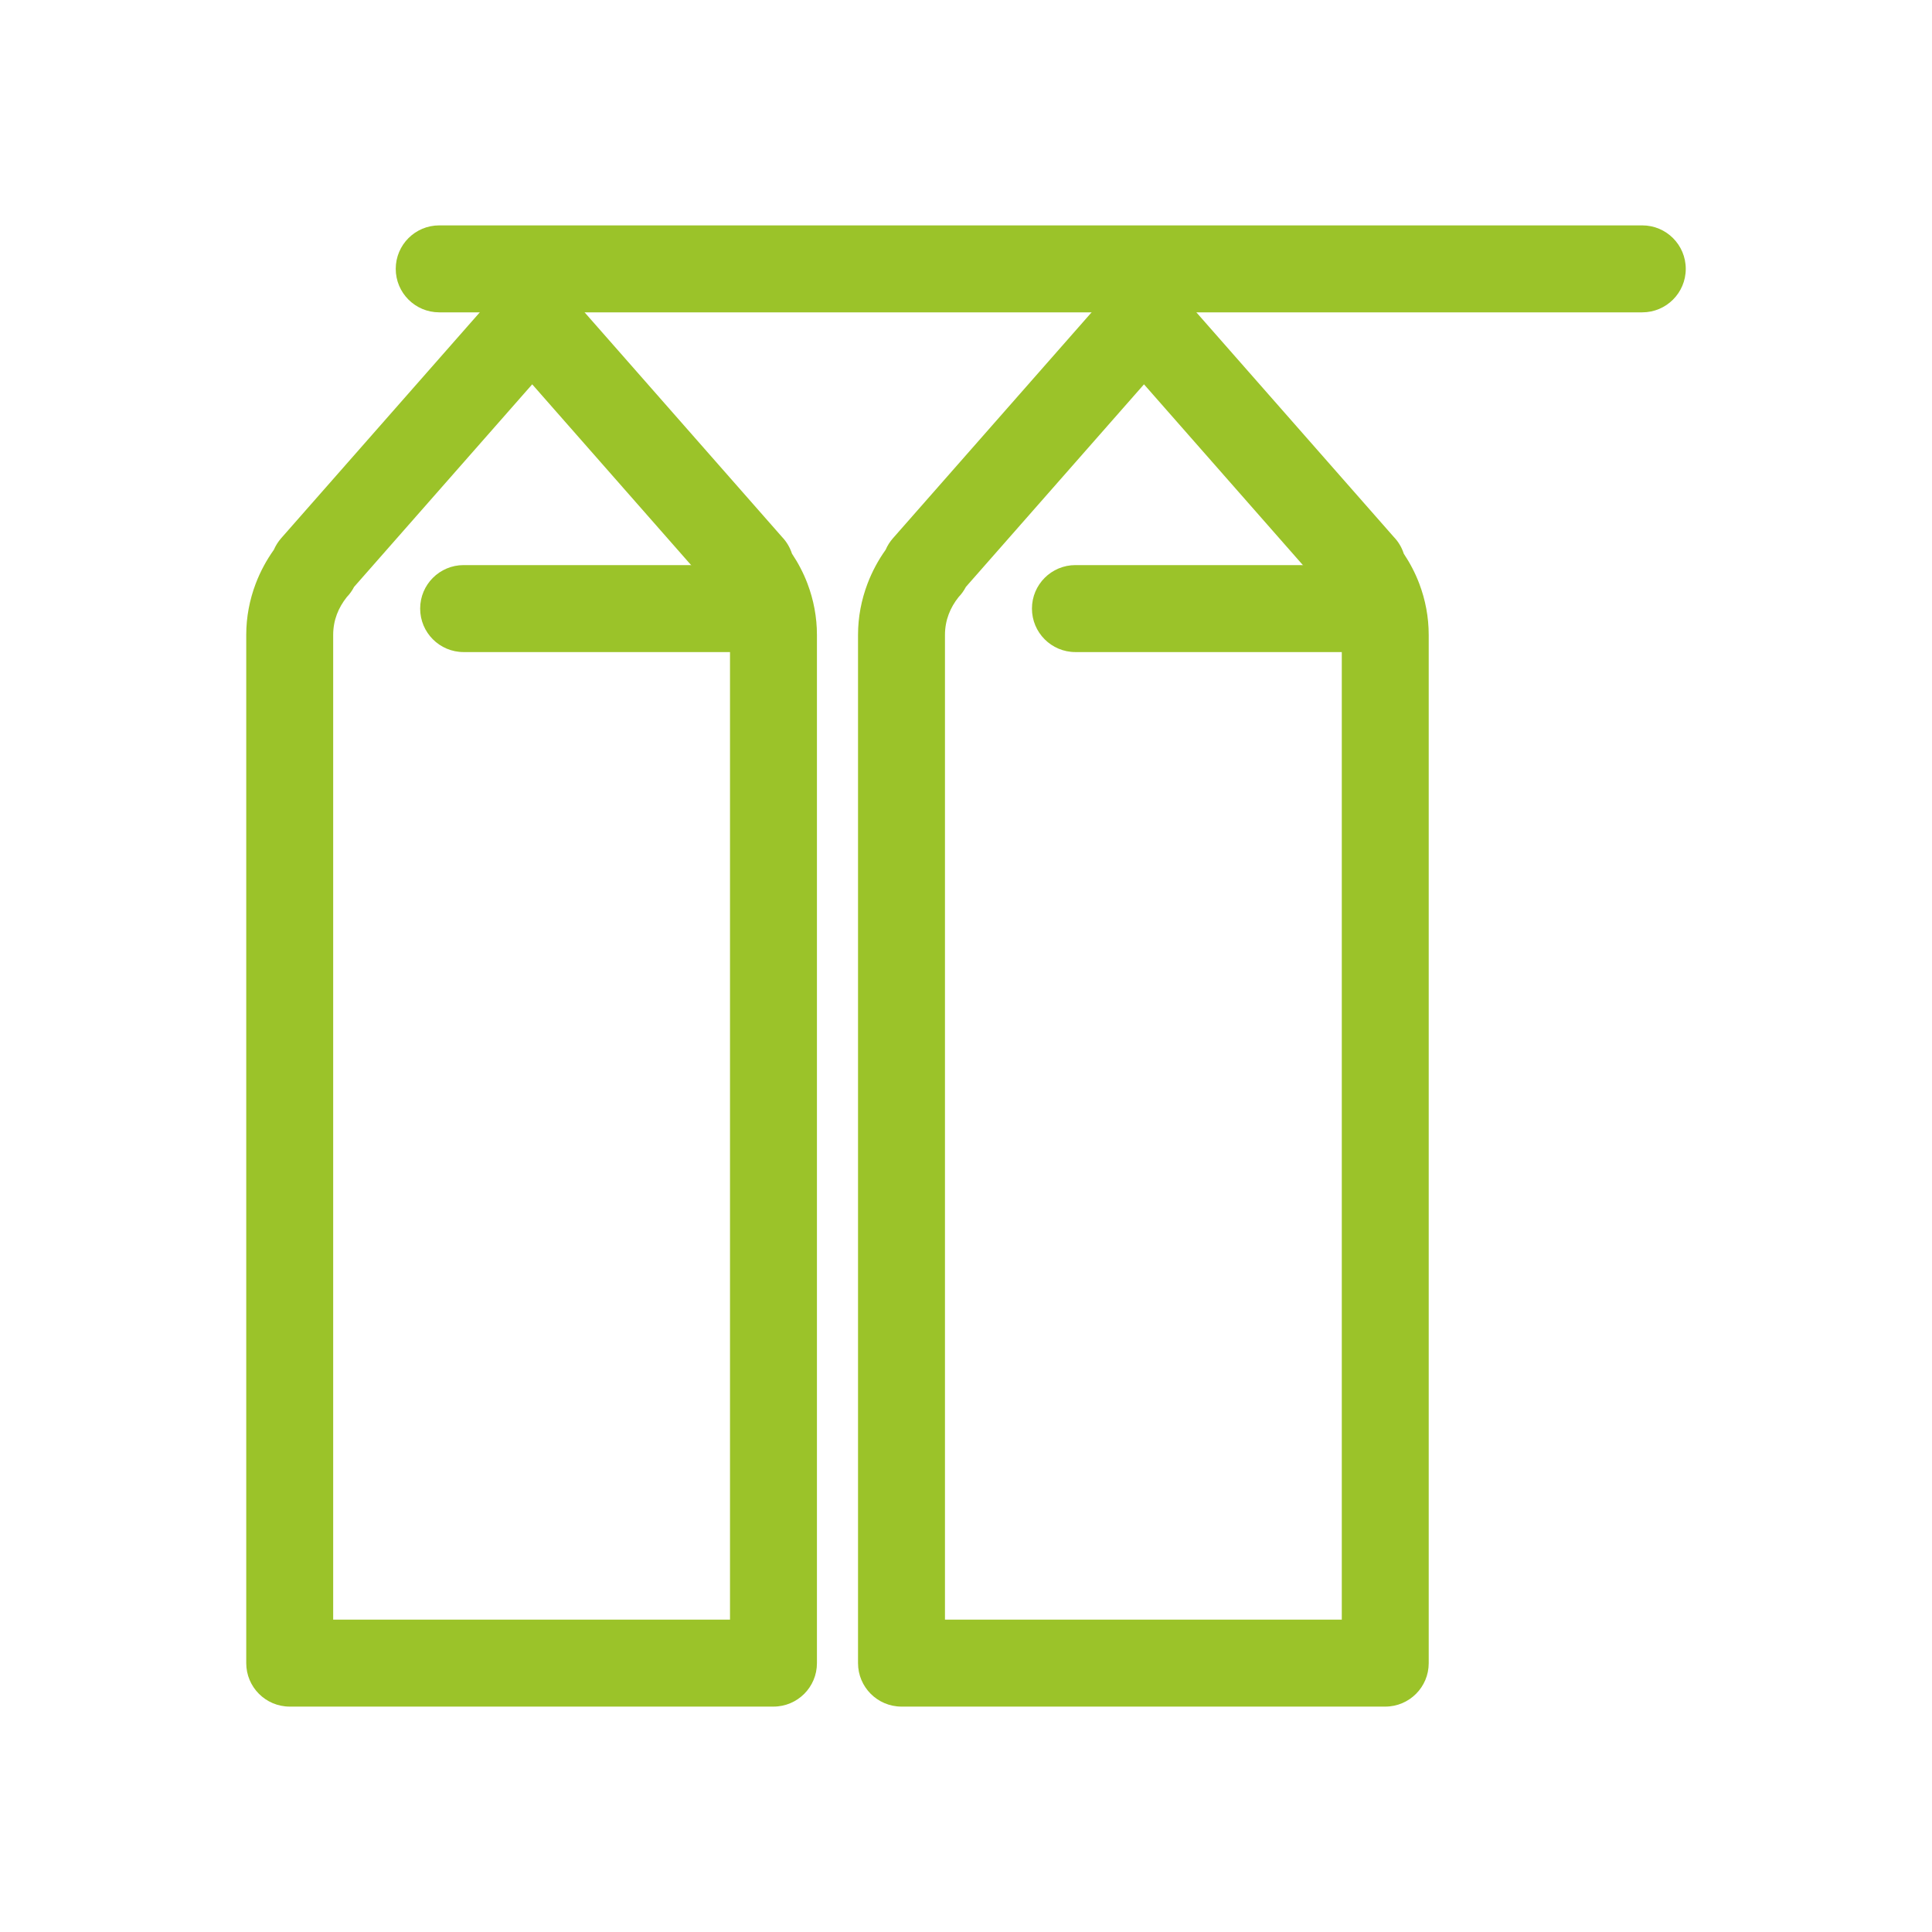 <?xml version="1.0" encoding="utf-8"?>
<!-- Generator: Adobe Illustrator 16.0.0, SVG Export Plug-In . SVG Version: 6.00 Build 0)  -->
<!DOCTYPE svg PUBLIC "-//W3C//DTD SVG 1.1//EN" "http://www.w3.org/Graphics/SVG/1.1/DTD/svg11.dtd">
<svg version="1.1" id="Warstwa_1" xmlns="http://www.w3.org/2000/svg" xmlns:xlink="http://www.w3.org/1999/xlink" x="0px" y="0px"
	 width="150px" height="150px" viewBox="0 0 150 150" enable-background="new 0 0 150 150" xml:space="preserve">
<g>
	<path fill="#9BC329" d="M60.053,132.5H22.494c-1.864,0-3.376-1.512-3.376-3.376V49.292c0-1.387,0.262-2.728,0.733-3.973
		c0.359-0.946,0.838-1.829,1.411-2.634c0.139-0.32,0.325-0.62,0.565-0.895l16.954-19.28c0.095-0.11,0.199-0.213,0.311-0.311
		c1.397-1.231,3.528-1.095,4.76,0.303l16.862,19.185c0.348,0.363,0.615,0.805,0.773,1.296c0.484,0.725,0.894,1.507,1.207,2.332
		c0.472,1.249,0.733,2.588,0.733,3.977v79.832C63.429,130.988,61.917,132.5,60.053,132.5 M25.868,125.747h30.809V49.292
		c0-0.577-0.103-1.116-0.286-1.604c-0.203-0.537-0.506-1.033-0.88-1.466c-0.226-0.26-0.402-0.547-0.535-0.847L41.32,29.839
		L27.491,45.566c-0.15,0.292-0.341,0.557-0.566,0.792c-0.324,0.406-0.588,0.855-0.769,1.335c-0.184,0.488-0.288,1.025-0.288,1.6
		V125.747z"/>
	<path fill="#9BC329" d="M59.633,43.874c1.862,0,3.374,1.512,3.374,3.376c0,1.865-1.512,3.377-3.374,3.377H35.997
		c-1.865,0-3.376-1.512-3.376-3.377c0-1.865,1.511-3.376,3.376-3.376H59.633z"/>
	<path fill="#9BC329" d="M107.553,132.5H69.994c-1.865,0-3.377-1.512-3.377-3.376V49.292c0-1.387,0.263-2.728,0.735-3.973
		c0.358-0.944,0.834-1.829,1.408-2.632c0.136-0.317,0.326-0.622,0.567-0.896l16.953-19.28c0.098-0.11,0.199-0.213,0.311-0.311
		c1.396-1.231,3.53-1.095,4.759,0.303l16.863,19.185c0.351,0.363,0.617,0.805,0.775,1.298c0.482,0.725,0.893,1.505,1.205,2.33
		c0.472,1.249,0.732,2.588,0.732,3.977v79.832C110.927,130.988,109.417,132.5,107.553,132.5 M73.367,125.747h30.809V49.292
		c0-0.577-0.102-1.116-0.286-1.604c-0.202-0.537-0.505-1.033-0.879-1.466c-0.227-0.263-0.406-0.551-0.538-0.849L88.819,29.839
		L74.992,45.566c-0.151,0.29-0.341,0.556-0.568,0.792c-0.325,0.406-0.587,0.855-0.768,1.335c-0.184,0.488-0.289,1.025-0.289,1.6
		V125.747z"/>
	<path fill="#9BC329" d="M107.13,43.874c1.867,0,3.377,1.512,3.377,3.376c0,1.865-1.51,3.377-3.377,3.377H83.496
		c-1.864,0-3.376-1.512-3.376-3.377c0-1.865,1.512-3.376,3.376-3.376H107.13z"/>
	<path fill="#9BC329" d="M34.102,24.25c-1.865,0-3.377-1.511-3.377-3.376s1.512-3.375,3.377-3.375h93.405
		c1.862,0,3.375,1.509,3.375,3.375s-1.513,3.376-3.375,3.376H34.102z"/>
</g>
</svg>
